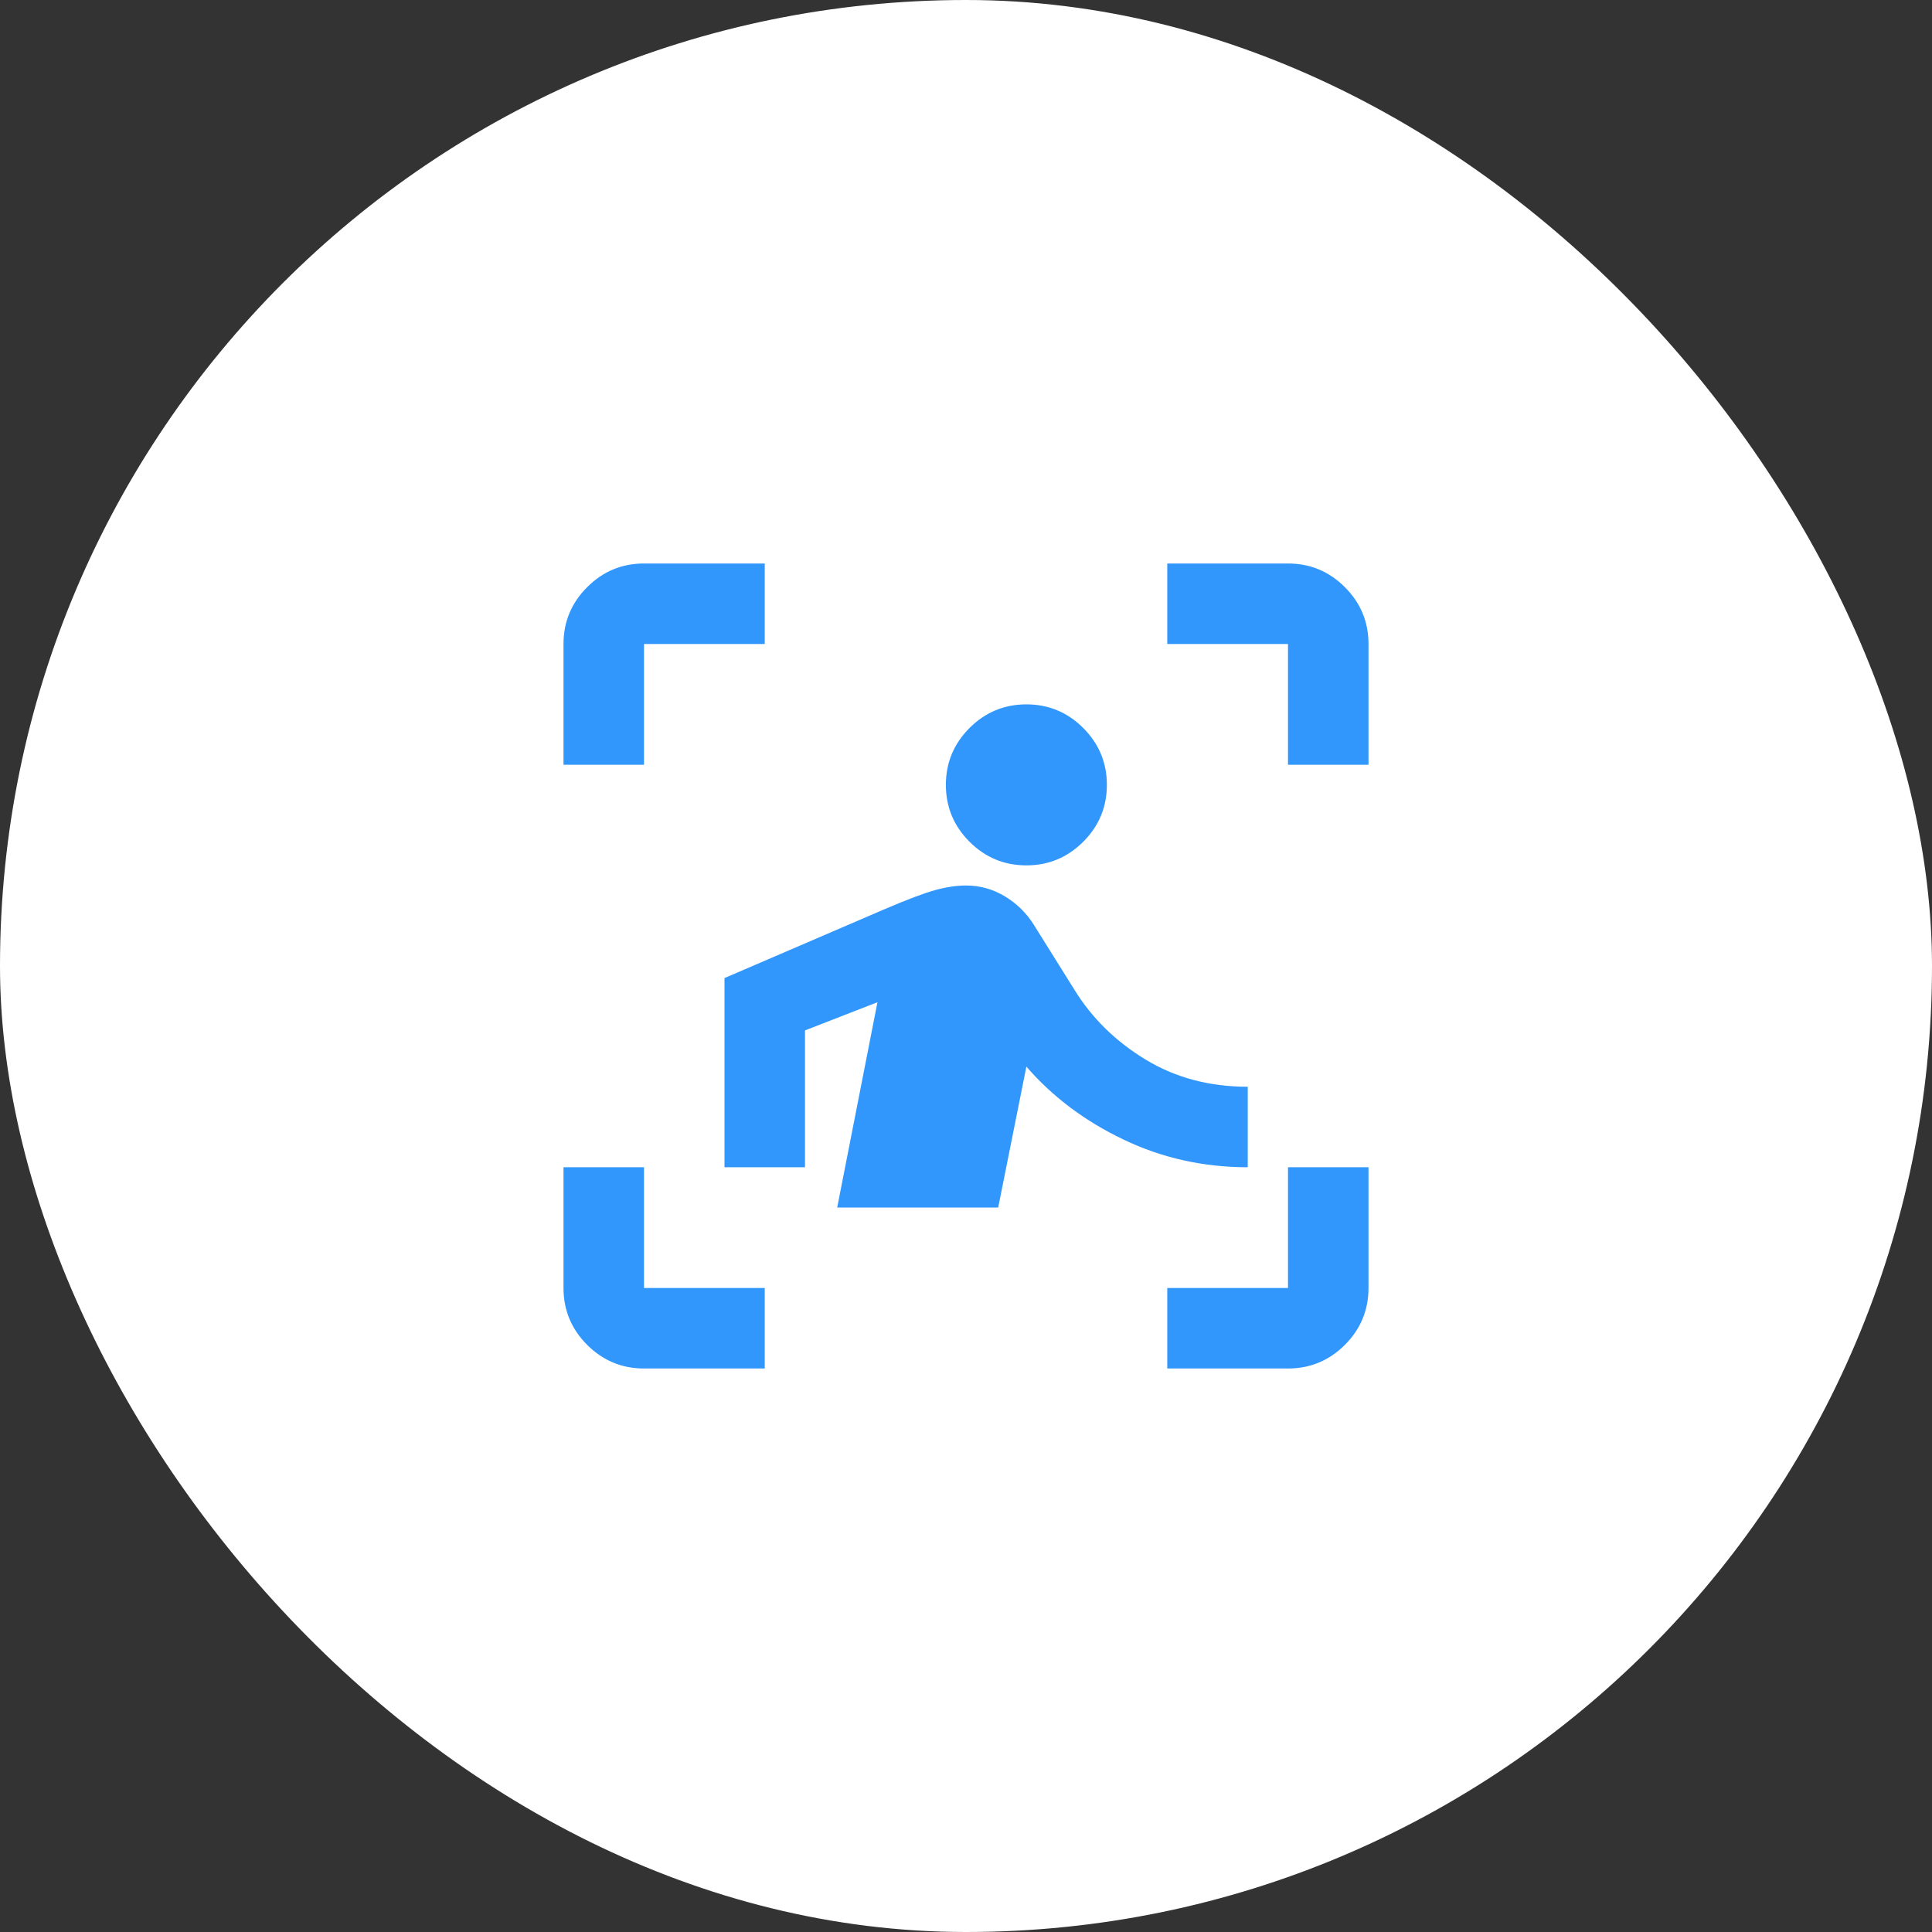 <?xml version="1.0" encoding="UTF-8"?>
<svg width="48px" height="48px" viewBox="0 0 48 48" version="1.1" xmlns="http://www.w3.org/2000/svg" xmlns:xlink="http://www.w3.org/1999/xlink">
    <rect x="0" y="0" width="48" height="48" fill="#333333" stroke="none"/>
    <title>Bewegingsdetectie</title>
    <g id="Page-1" stroke="none" stroke-width="1" fill="none" fill-rule="evenodd">
        <g id="Bewegingsdetectie">
            <rect id="Rectangle" fill="#FFFFFF" x="0" y="0" width="48" height="48" rx="24"></rect>
            <path d="M14,19 L14,16 C14,15.45 14.196,14.979 14.588,14.588 C14.979,14.196 15.45,14 16,14 L19,14 L19,16 L16,16 L16,19 L14,19 Z M19,34 L16,34 C15.45,34 14.979,33.804 14.588,33.413 C14.196,33.021 14,32.55 14,32 L14,29 L16,29 L16,32 L19,32 L19,34 Z M29,34 L29,32 L32,32 L32,29 L34,29 L34,32 C34,32.55 33.804,33.021 33.413,33.413 C33.021,33.804 32.55,34 32,34 L29,34 Z M32,19 L32,16 L29,16 L29,14 L32,14 C32.55,14 33.021,14.196 33.413,14.588 C33.804,14.979 34,15.45 34,16 L34,19 L32,19 Z M25.5,21.5 C24.95,21.5 24.479,21.304 24.087,20.913 C23.696,20.521 23.5,20.05 23.5,19.5 C23.5,18.95 23.696,18.479 24.087,18.087 C24.479,17.696 24.95,17.5 25.5,17.5 C26.05,17.5 26.521,17.696 26.913,18.087 C27.304,18.479 27.5,18.95 27.5,19.5 C27.5,20.05 27.304,20.521 26.913,20.913 C26.521,21.304 26.05,21.5 25.5,21.5 Z M24.8,30 L20.8,30 L21.8,24.9 L20,25.6 L20,29 L18,29 L18,24.3 L21.95,22.6 C22.533,22.35 22.962,22.188 23.238,22.113 C23.512,22.038 23.767,22 24,22 C24.35,22 24.675,22.092 24.975,22.275 C25.275,22.458 25.517,22.7 25.7,23 L26.7,24.6 C27.133,25.3 27.721,25.875 28.462,26.325 C29.204,26.775 30.05,27 31,27 L31,29 C29.9,29 28.871,28.771 27.913,28.312 C26.954,27.854 26.15,27.25 25.5,26.5 L24.8,30 Z" id="Shape" fill="#3197FC" fill-rule="nonzero"></path>
        </g>
    </g>
</svg>